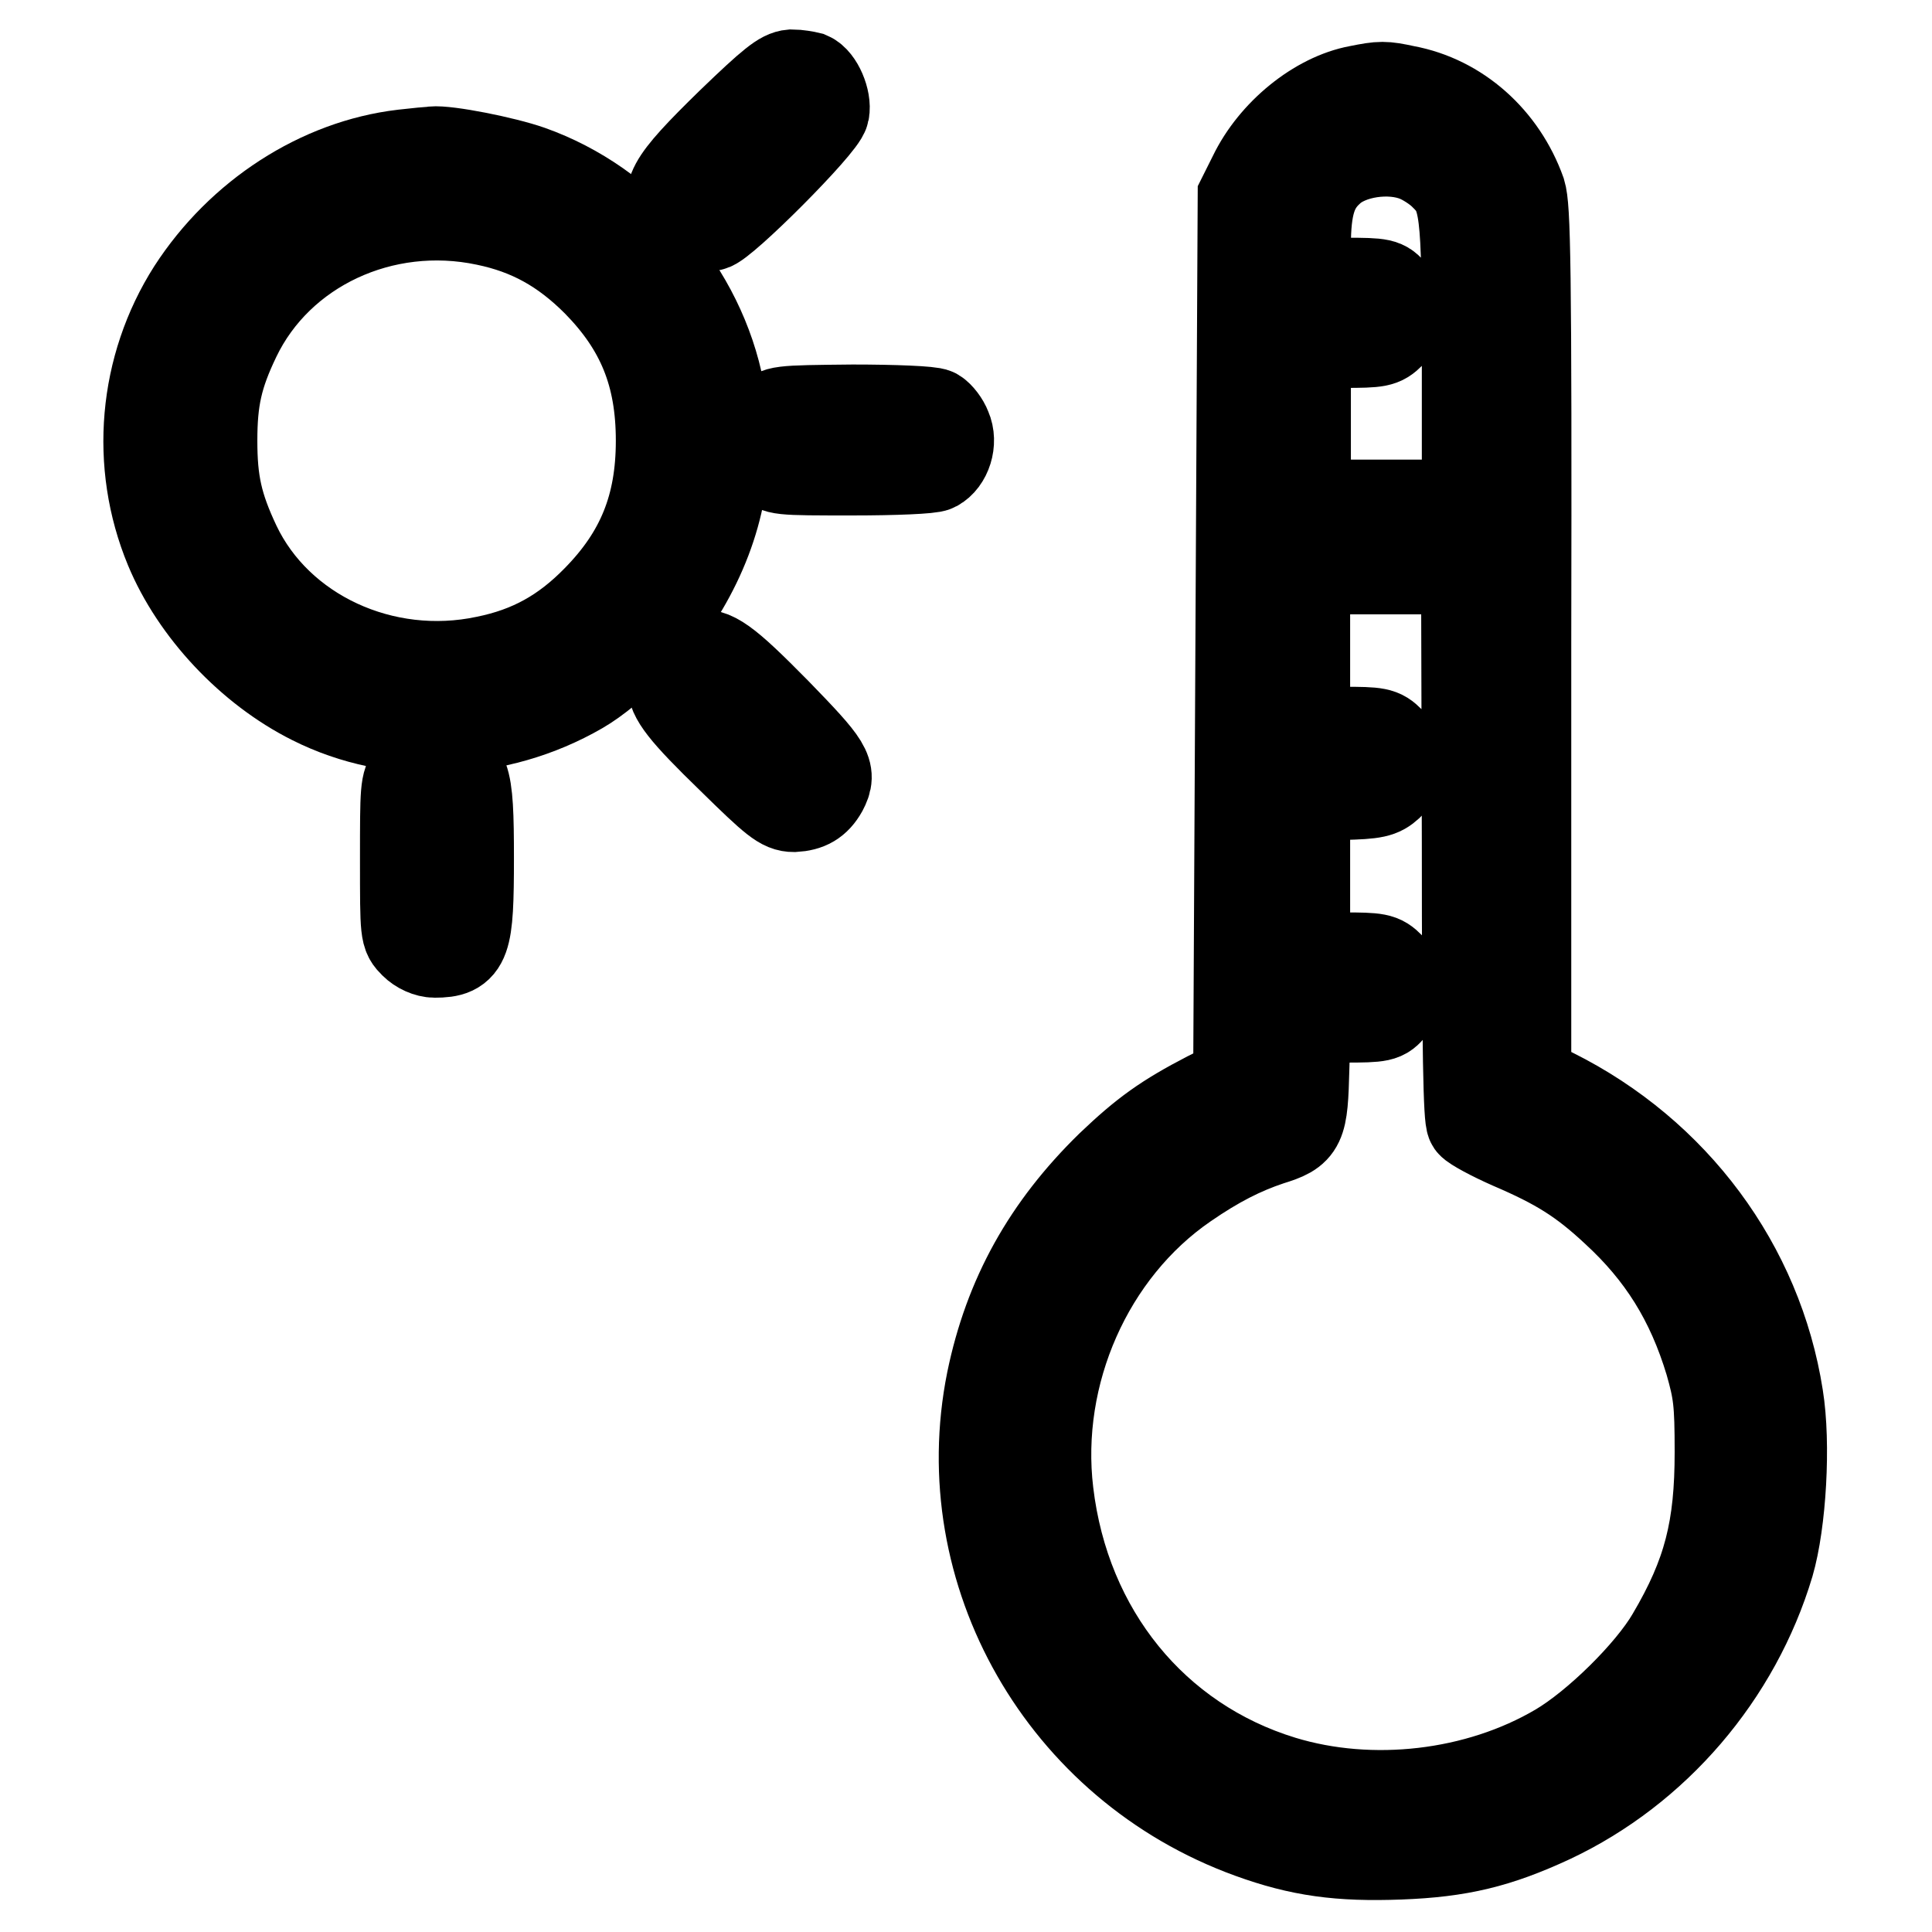 <?xml version="1.0" encoding="utf-8"?>
<!-- Svg Vector Icons : http://www.onlinewebfonts.com/icon -->
<!DOCTYPE svg PUBLIC "-//W3C//DTD SVG 1.1//EN" "http://www.w3.org/Graphics/SVG/1.1/DTD/svg11.dtd">
<svg version="1.1" xmlns="http://www.w3.org/2000/svg" xmlns:xlink="http://www.w3.org/1999/xlink" x="0px" y="0px" viewBox="0 0 256 256" enable-background="new 0 0 256 256" xml:space="preserve">
<g><g><g><path stroke-width="12" fill-opacity="0" stroke="#000000"  d="M96.9,16.3c-8.3,8.1-9.1,9.7-6.7,12.3c1,1.2,1.9,1.5,4,1.3c1.4-0.1,14.7-13.4,15-15.1c0.3-1.5-0.8-4.1-2-4.6c-0.4-0.1-1.5-0.3-2.3-0.3C103.7,10,102.4,11,96.9,16.3z"/><path stroke-width="12" fill-opacity="0" stroke="#000000"  d="M180,12c-5.4,1-11.2,5.7-13.9,11.3l-1.4,2.8l-0.3,58.6l-0.3,58.6l-4,2c-5.6,2.9-8.4,4.9-12.9,9.2c-8.4,8.2-13.5,17.3-15.8,28.5c-5.1,25.3,9.5,50.9,34.3,59.9c6.6,2.4,11.8,3.1,19.8,2.8c7.9-0.3,12.9-1.5,20-4.8c13.8-6.5,24.5-19,28.9-33.7c1.6-5.5,2.2-15.9,1.2-22.1c-2.7-17.3-13.8-32.2-29.8-40.2l-3.6-1.8V85.5c0.1-51.3-0.1-58-0.7-60c-2.5-7-8.3-12.2-15.3-13.5C183.4,11.4,183,11.4,180,12z M187.8,20.8c1,0.4,2.6,1.4,3.5,2.3c2.9,2.8,3.1,4.3,3.1,25.2v18.6h-10.7h-10.7V56.2V45.4h5c4.7,0,5.1-0.1,6.2-1.2c1.5-1.5,1.6-3.6,0.2-5.4c-1-1.2-1.2-1.3-6.2-1.3h-5.2v-4.9c0-5.3,0.8-7.9,3.1-10C178.7,20.1,184.2,19.3,187.8,20.8z M194.4,111.7c0,28.3,0.2,36.5,0.6,37.1c0.3,0.4,2.7,1.7,5.2,2.8c6.3,2.7,9.5,4.7,13.9,8.8c6.1,5.6,10,11.8,12.5,20.1c1.1,3.9,1.3,5.2,1.3,11.9c0,10.1-1.5,16.2-6.4,24.5c-2.8,4.8-9.9,11.8-15,14.8c-10.7,6.3-24.8,7.9-36.6,4.3c-17-5.2-28.8-19.7-31-38.2c-1.9-15.8,5.3-32.1,18.1-40.9c4.2-2.9,7.6-4.6,11.2-5.8c4.2-1.3,4.4-1.8,4.6-9.6l0.2-6.7h5.1c5,0,5.2-0.1,6.2-1.3c1.4-1.8,1.3-3.9-0.2-5.4c-1.1-1.1-1.5-1.2-6.2-1.2h-5v-10.7v-10.7l4.9-0.2c4.4-0.1,5.1-0.3,6.2-1.3c1.7-1.6,1.7-4.1,0.1-5.8c-1.1-1.1-1.5-1.2-6.2-1.2h-5V86.1V75.4h10.7h10.7L194.4,111.7L194.4,111.7z"/><path stroke-width="12" fill-opacity="0" stroke="#000000"  d="M53.4,20.5c-11,1.3-21.5,8.1-27.9,18c-6.5,10.2-7.6,23-3,34.1c3.4,8.2,10.7,16,18.9,20.1c10.9,5.5,24.5,4.9,35.4-1.4c4.2-2.4,11.3-9.4,13.7-13.5c4.9-8.3,6.5-17.1,4.8-26c-2.5-13.1-12.4-24.7-25.1-29.2c-3.4-1.2-11-2.7-12.9-2.5C57.1,20.1,55.3,20.3,53.4,20.5z M64.4,29.2c5.8,1.2,10.3,3.7,14.7,8.1c5.9,6,8.5,12.3,8.5,21.1c0,8.7-2.6,15.1-8.5,21.1c-4.3,4.4-8.8,6.9-14.7,8.1C50.8,90.5,36.8,84,31.2,72.2c-2.4-5.1-3.1-8.3-3.1-13.8c0-5.5,0.7-8.7,3.1-13.7C36.9,32.8,50.7,26.3,64.4,29.2z"/><path stroke-width="12" fill-opacity="0" stroke="#000000"  d="M101.8,55.7c-0.8,0.7-1.2,1.8-1.2,2.7s0.4,2,1.2,2.7c1.2,1.2,1.2,1.2,11.2,1.2c5.5,0,10.4-0.2,10.9-0.5c1.5-0.8,2.3-3.2,1.5-5c-0.3-0.8-1-1.7-1.5-2c-0.5-0.3-5.4-0.5-10.9-0.5C103,54.4,103,54.4,101.8,55.7z"/><path stroke-width="12" fill-opacity="0" stroke="#000000"  d="M92.2,86.8c-1.3,0.2-3.1,2.3-3.1,3.7c0,1.8,1.4,3.7,7.9,10c5.7,5.6,6.7,6.4,8.2,6.4c1.8-0.1,2.9-0.7,3.8-2.3c1.2-2.3,0.7-3.1-6.2-10.2C96,87.5,94.4,86.4,92.2,86.8z"/><path stroke-width="12" fill-opacity="0" stroke="#000000"  d="M54.7,102.6c-1,1.2-1,2-1,11.3c0,9.9,0,9.9,1.2,11.1c0.7,0.7,1.8,1.2,2.7,1.2c4.1,0,4.5-1.2,4.5-12.5c0-11.4-0.4-12.5-4.7-12.5C56.2,101.3,55.4,101.7,54.7,102.6z"/></g></g></g>
</svg>